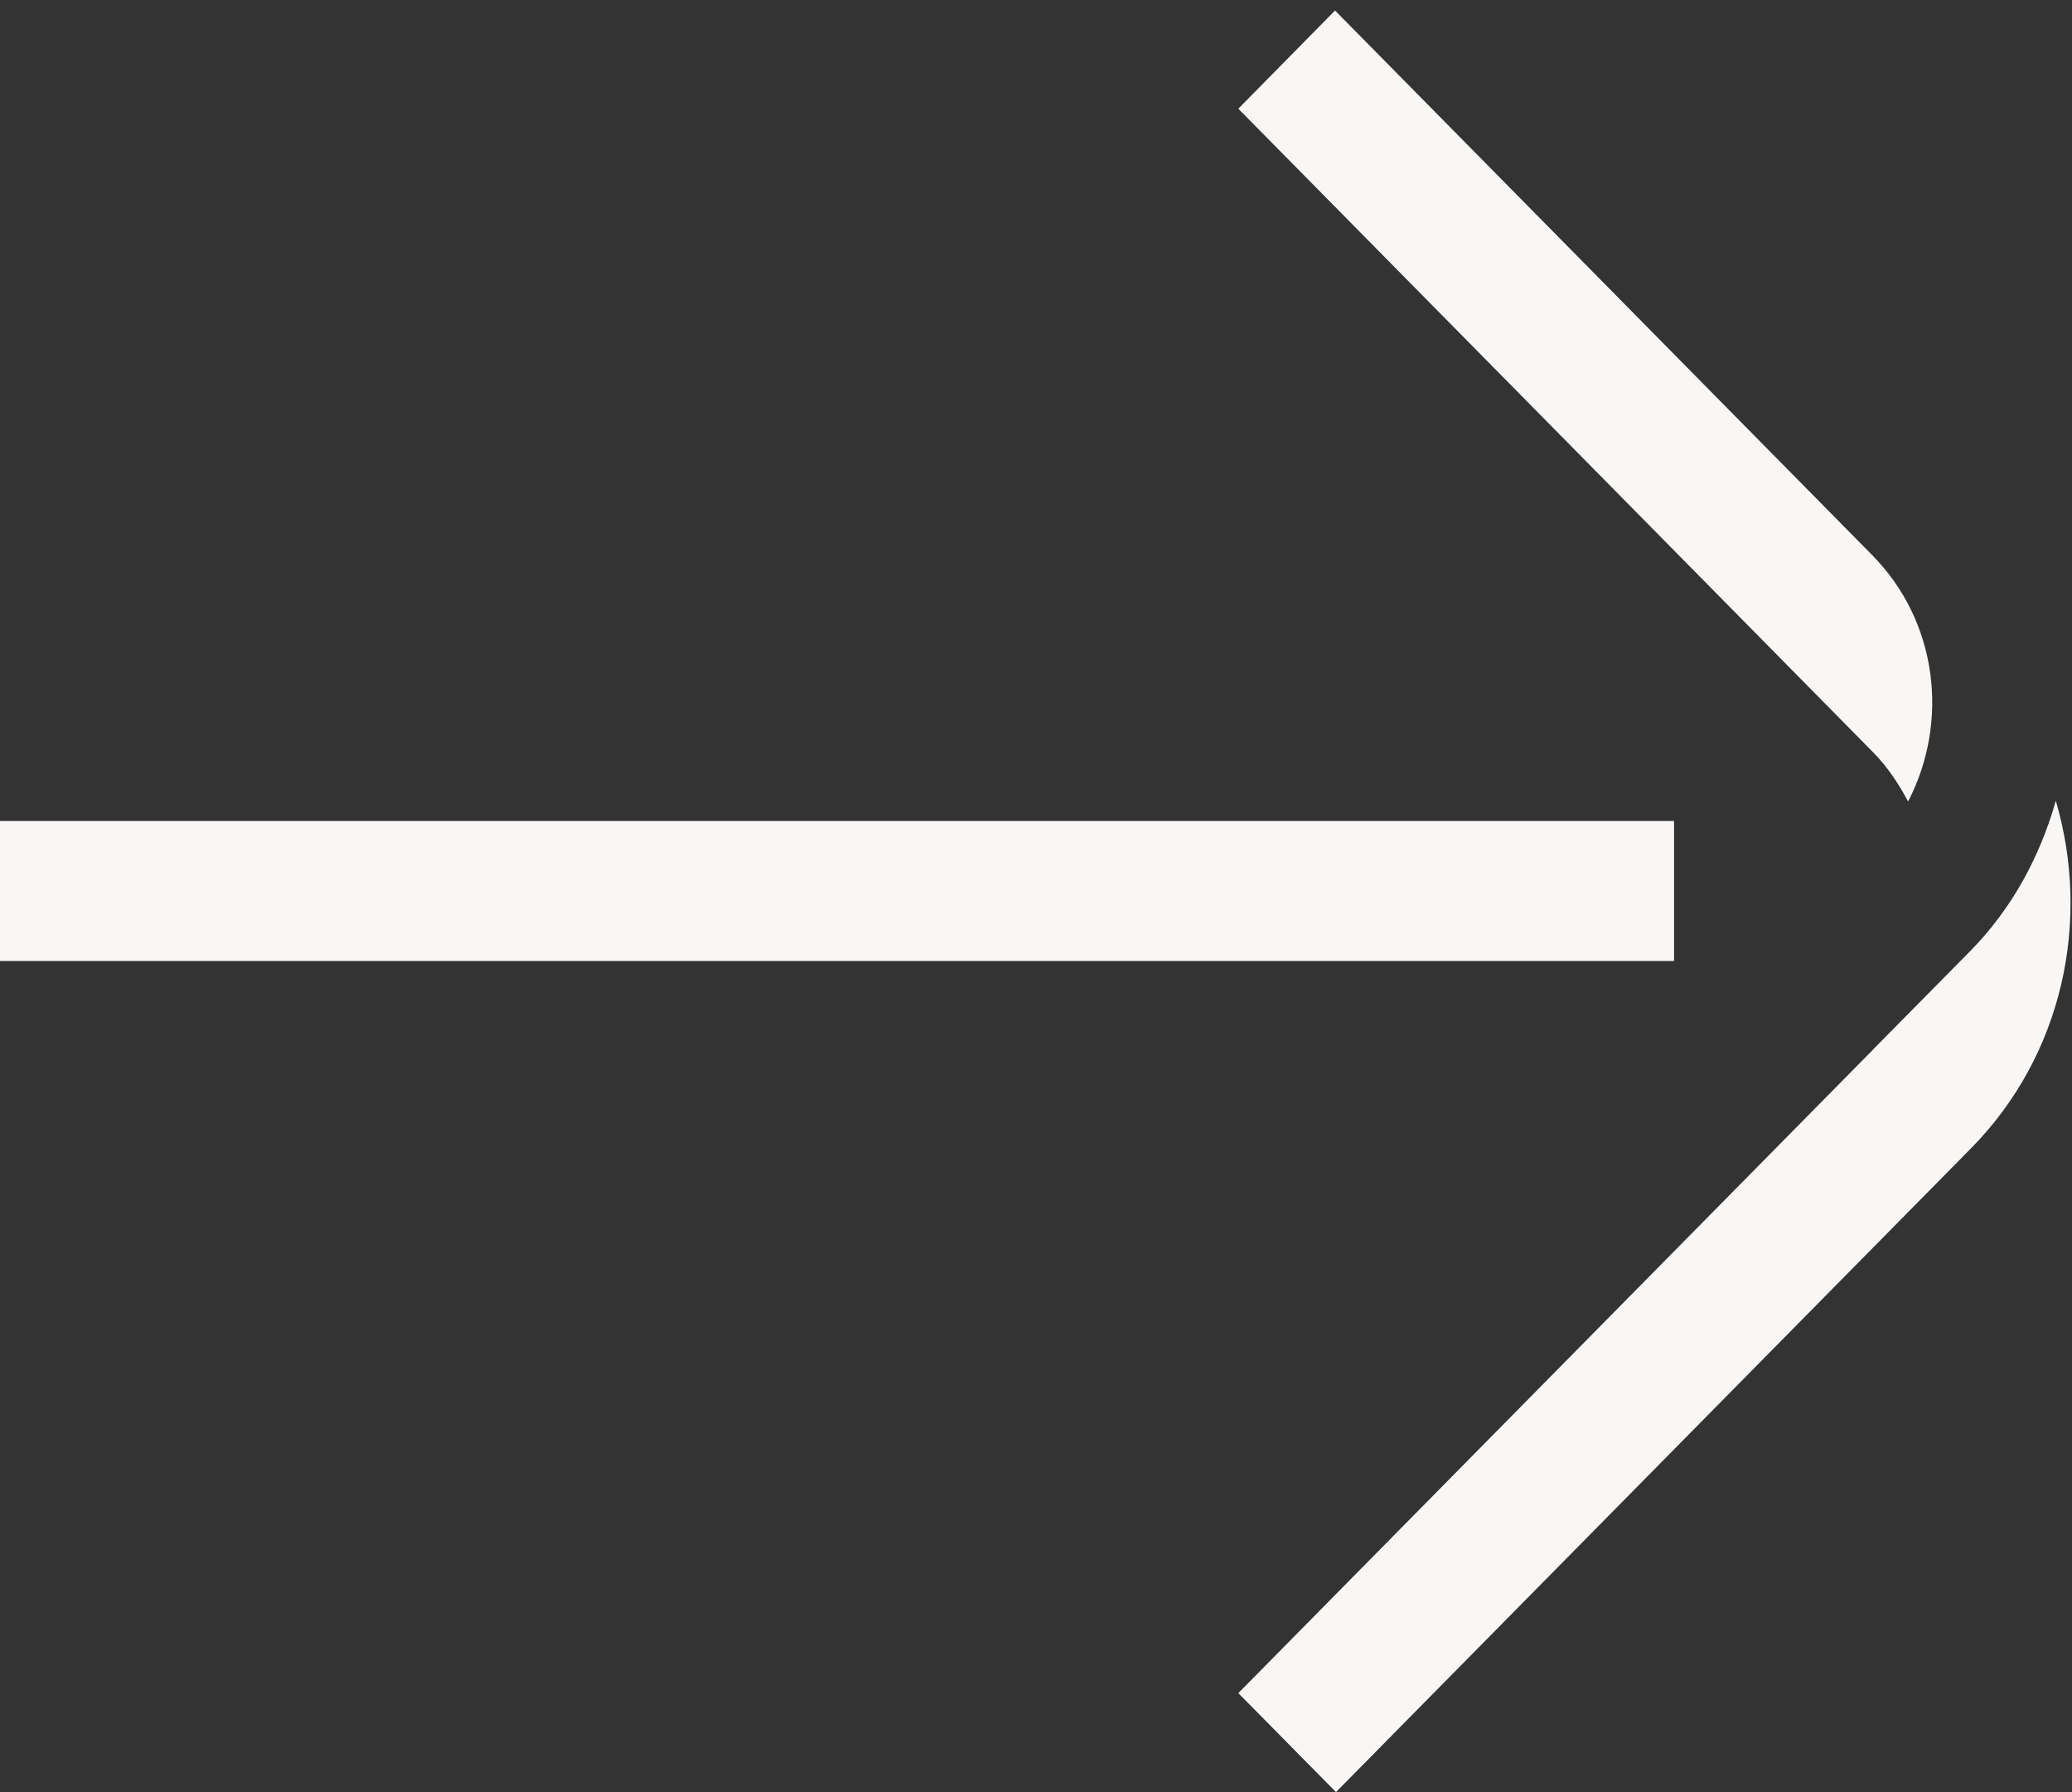 <?xml version="1.0" encoding="UTF-8"?>
<svg width="37px" height="32px" viewBox="0 0 37 32" version="1.1" xmlns="http://www.w3.org/2000/svg" xmlns:xlink="http://www.w3.org/1999/xlink">
    <rect x="0" y="0" width="37" height="32" fill="#333333" stroke="none"/>
    <!-- Generator: Sketch 54.1 (76490) - https://sketchapp.com -->
    <title>arrow_left copy</title>
    <desc>Created with Sketch.</desc>
    <g id="Page-1" stroke="none" stroke-width="1" fill="none" fill-rule="evenodd">
        <g id="arrow_left-copy" transform="translate(18.5, 16) scale(-1, 1) translate(-18.5, -16) " fill="#F8F7F6" fill-rule="nonzero">
            <g id="Group" transform="translate(18.5, 16) rotate(-180) translate(-18.5, -16) ">
                <polygon id="Path" points="0 17.341 29.894 17.341 29.894 14.841 0 14.841"></polygon>
                <path d="M33.45,18.566 L22.113,30.059 L23.84,31.812 L33.434,22.086 C34.607,20.895 34.809,19.106 34.073,17.689 C33.906,18.002 33.71,18.302 33.45,18.566" id="Path"></path>
                <path d="M35.194,11.493 L23.857,0.001 L22.113,1.768 L33.45,13.261 C33.451,13.262 33.451,13.264 33.452,13.265 L35.178,15.013 C35.94,15.786 36.432,16.72 36.711,17.701 C37.337,15.571 36.85,13.172 35.194,11.493" id="Path"></path>
            </g>
        </g>
    </g>
</svg>